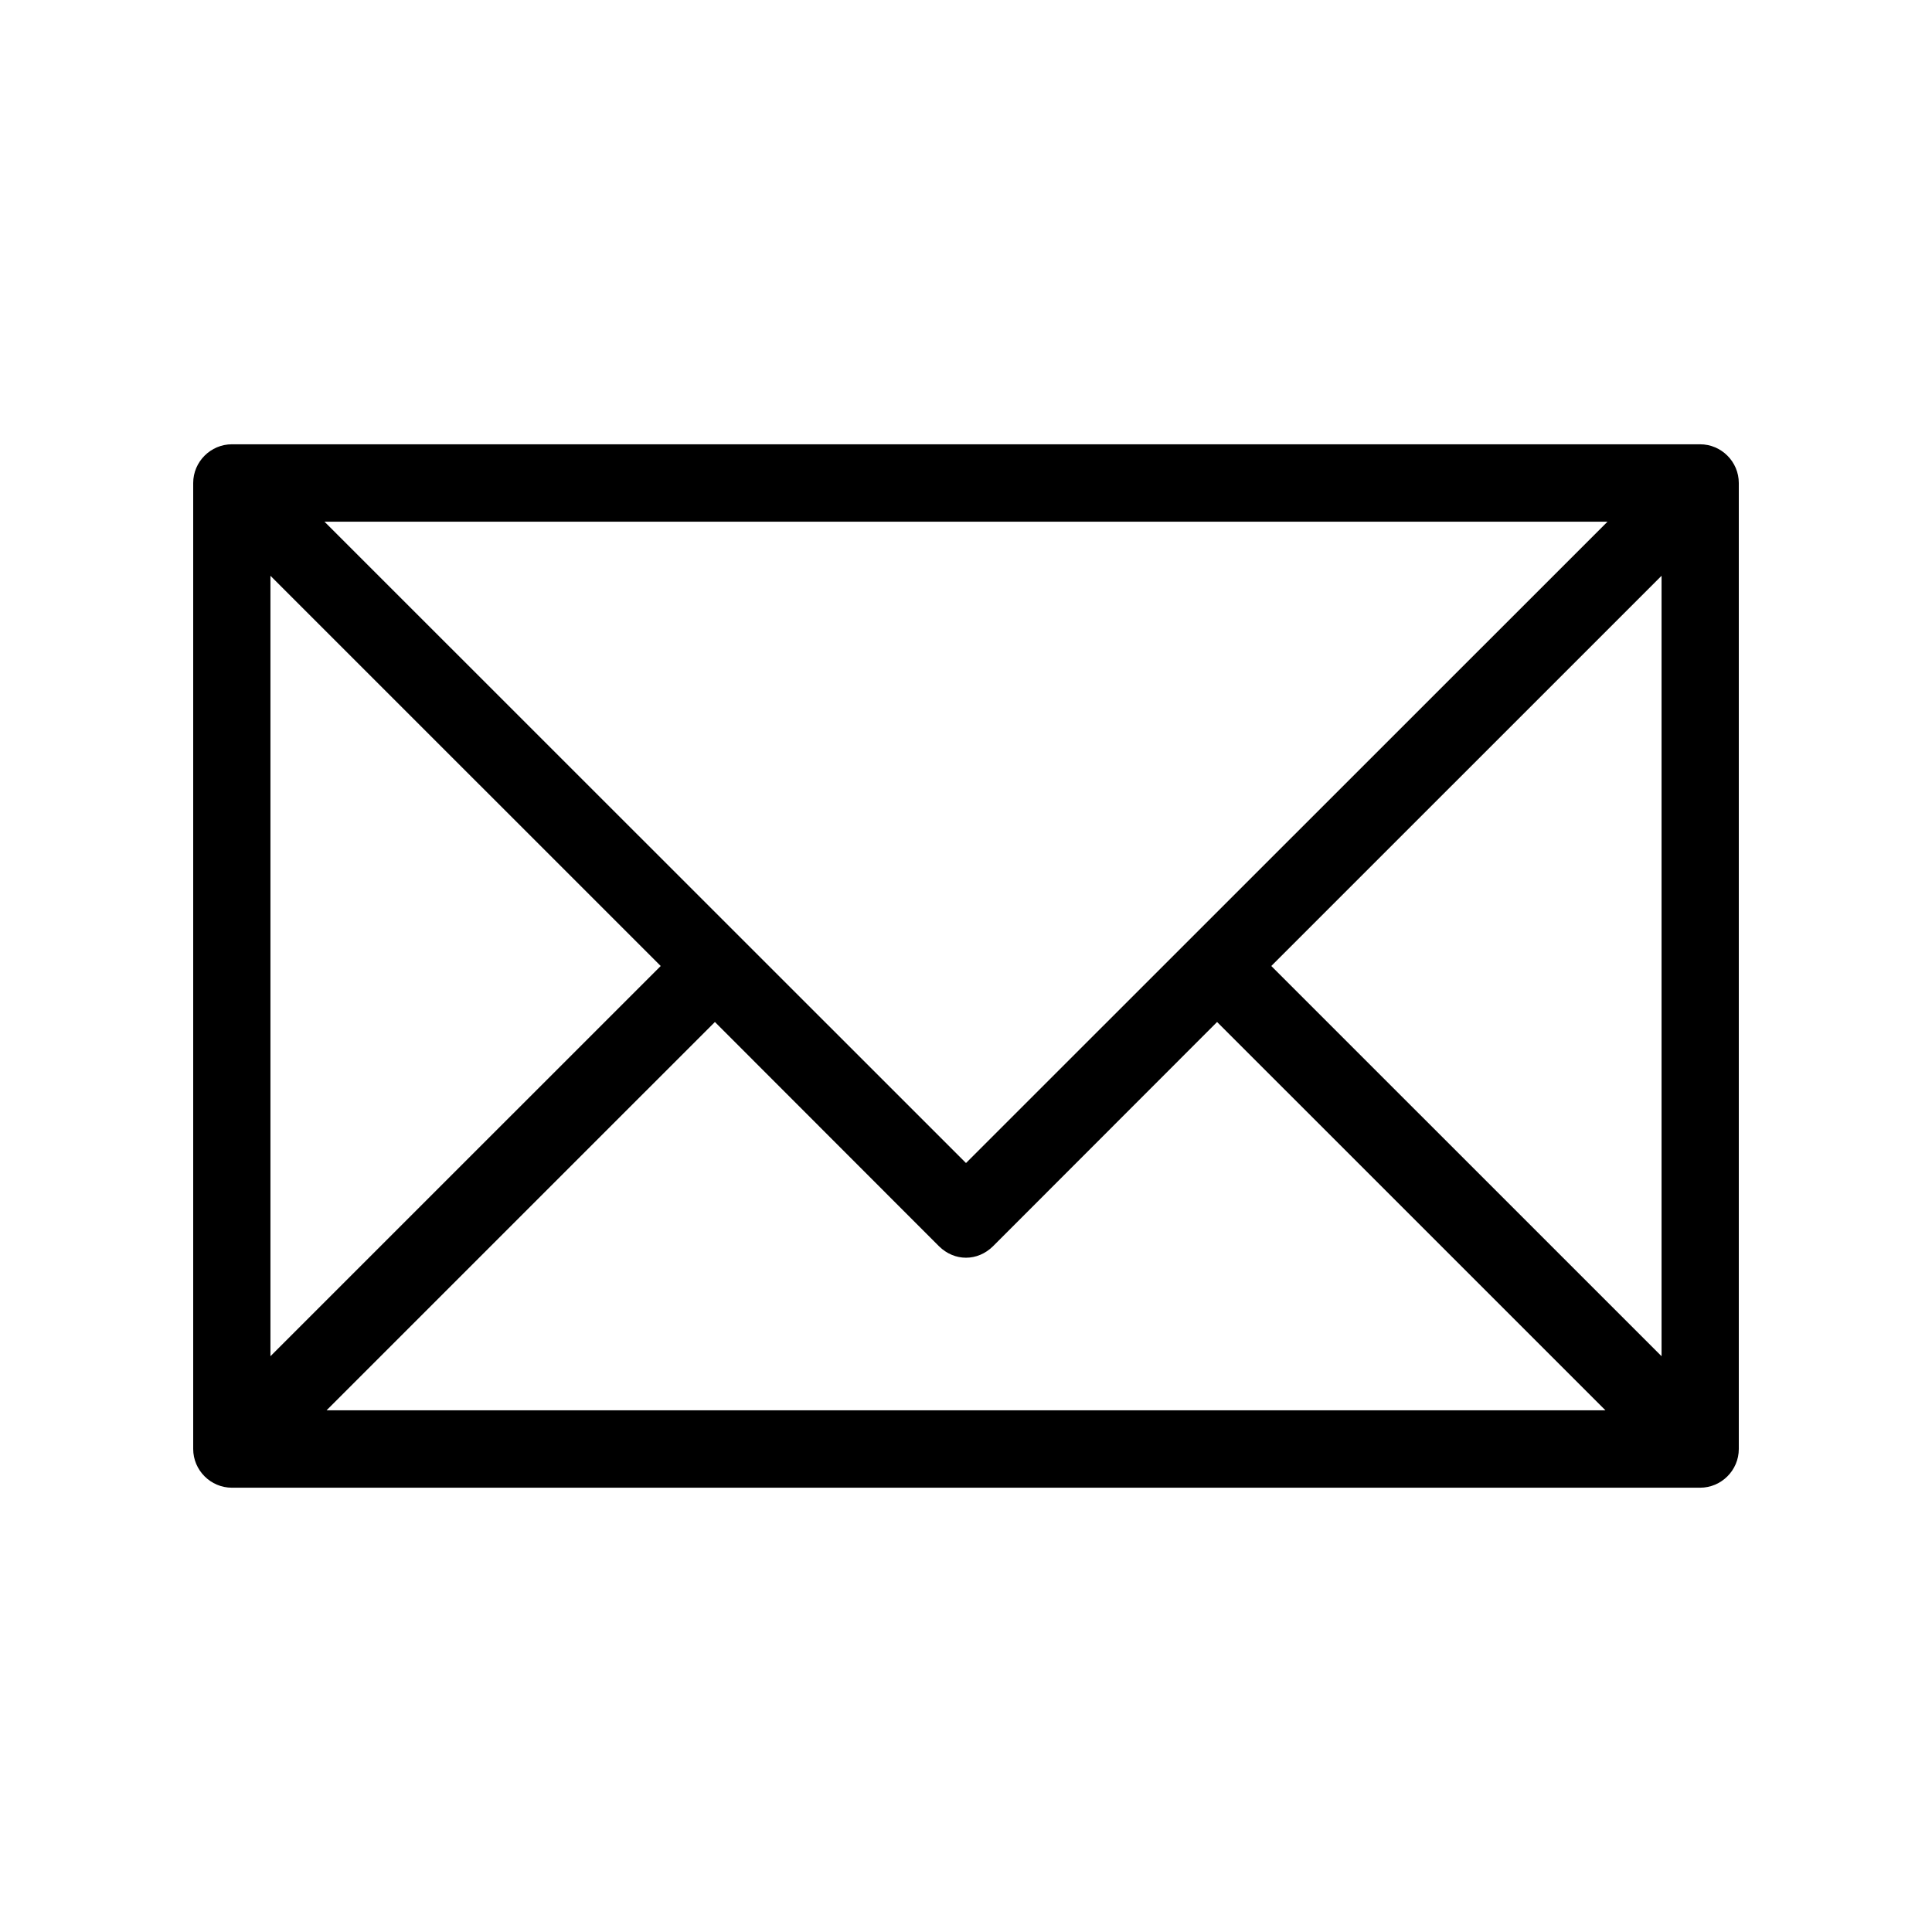 <?xml version="1.0" encoding="UTF-8"?>
<svg xmlns="http://www.w3.org/2000/svg" xmlns:xlink="http://www.w3.org/1999/xlink" width="55px" height="55px" viewBox="0 0 55 55" version="1.1">
<g id="surface1">
<path style=" stroke:none;fill-rule:nonzero;fill:rgb(0%,0%,0%);fill-opacity:1;" d="M 48.398 12.648 L 6.602 12.648 C 5.996 12.648 5.5 13.145 5.5 13.75 L 5.5 41.25 C 5.5 41.855 5.996 42.352 6.602 42.352 L 48.398 42.352 C 49.004 42.352 49.5 41.855 49.5 41.25 L 49.5 13.75 C 49.5 13.145 49.004 12.648 48.398 12.648 Z M 45.762 14.852 L 27.5 33.109 L 9.238 14.852 Z M 7.699 16.391 L 18.809 27.5 L 7.699 38.609 Z M 9.297 40.148 L 20.352 29.094 L 26.73 35.477 C 27.172 35.914 27.828 35.914 28.27 35.477 L 34.648 29.094 L 45.703 40.148 Z M 47.301 38.609 L 36.191 27.5 L 47.301 16.391 Z M 47.301 38.609 "/>
<path style=" stroke:none;fill-rule:nonzero;fill:rgb(0%,0%,100%);fill-opacity:1;" d="M 442.199 -280.5 L 442.199 645.699 L -539 645.699 L -539 -280.5 L 442.199 -280.5 M 446.602 -284.898 L -543.398 -284.898 L -543.398 650.102 L 446.602 650.102 Z M 446.602 -284.898 "/>
</g>
</svg>
